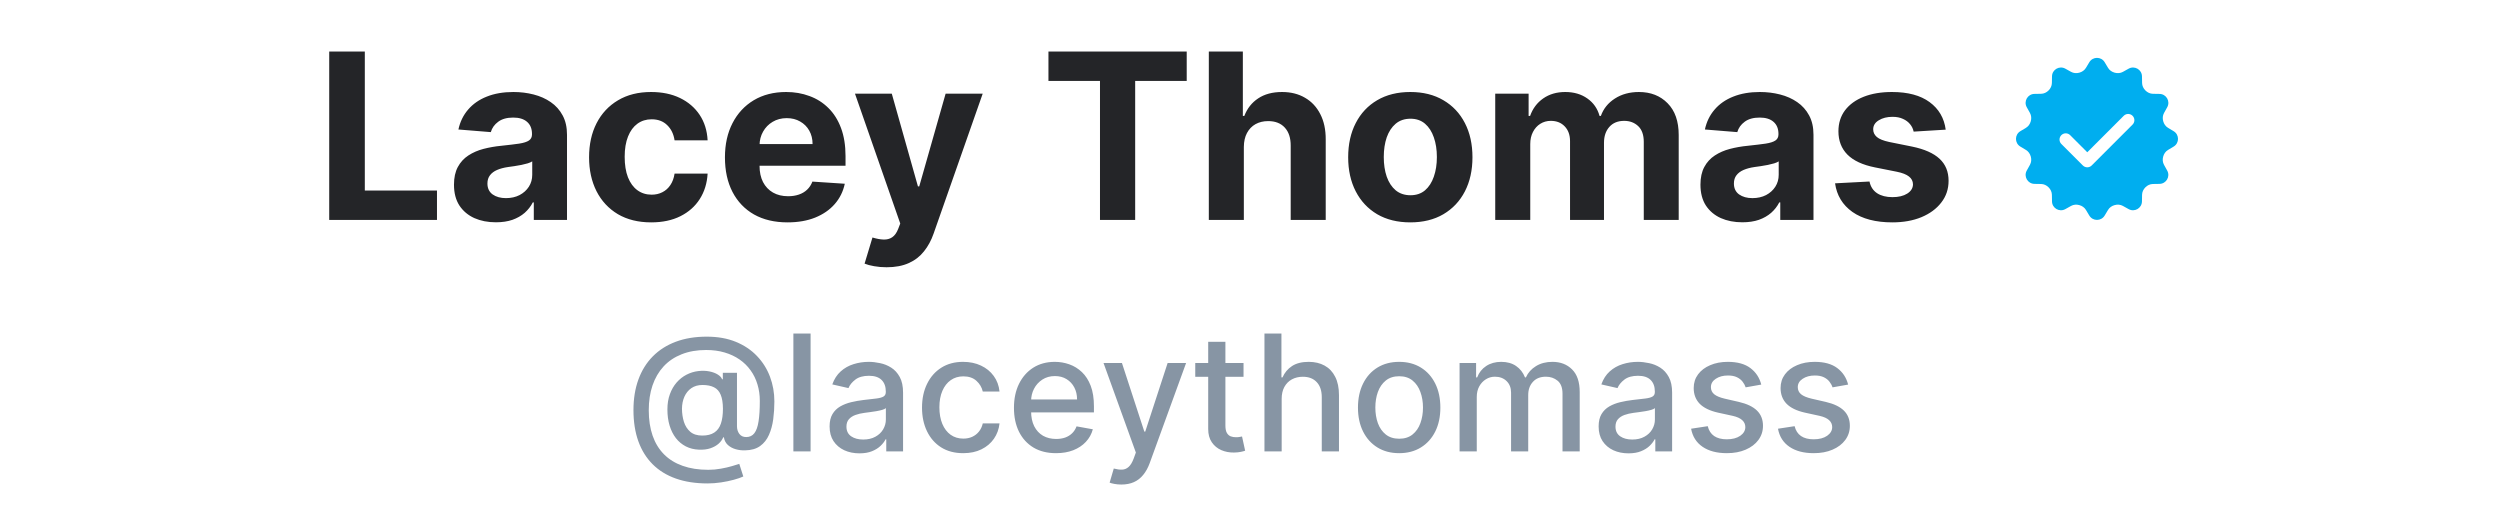 <svg width="216" height="44" viewBox="0 0 216 44" fill="none" xmlns="http://www.w3.org/2000/svg">
<path d="M61.129 41.769C60.102 41.769 59.19 41.628 58.395 41.347C57.603 41.068 56.935 40.657 56.391 40.114C55.848 39.573 55.435 38.91 55.153 38.125C54.872 37.34 54.731 36.443 54.731 35.435C54.731 34.454 54.873 33.573 55.158 32.791C55.443 32.008 55.858 31.342 56.401 30.792C56.948 30.238 57.613 29.816 58.395 29.524C59.177 29.233 60.065 29.087 61.06 29.087C62.011 29.087 62.849 29.236 63.575 29.534C64.301 29.832 64.911 30.242 65.405 30.762C65.902 31.282 66.276 31.879 66.528 32.552C66.78 33.225 66.906 33.936 66.906 34.685C66.906 35.208 66.873 35.72 66.807 36.221C66.74 36.718 66.618 37.169 66.439 37.573C66.263 37.974 66.008 38.296 65.673 38.538C65.342 38.776 64.911 38.901 64.381 38.91C64.099 38.92 63.825 38.887 63.56 38.811C63.295 38.735 63.07 38.612 62.884 38.443C62.699 38.271 62.586 38.052 62.546 37.787H62.486C62.407 37.983 62.274 38.165 62.089 38.334C61.903 38.499 61.666 38.632 61.378 38.731C61.093 38.828 60.761 38.867 60.383 38.851C59.966 38.834 59.59 38.74 59.255 38.568C58.92 38.395 58.633 38.157 58.395 37.852C58.16 37.547 57.979 37.185 57.853 36.768C57.727 36.35 57.664 35.886 57.664 35.376C57.664 34.885 57.735 34.446 57.878 34.058C58.02 33.667 58.214 33.331 58.459 33.049C58.708 32.764 58.993 32.539 59.315 32.373C59.636 32.207 59.976 32.103 60.334 32.06C60.682 32.02 61.002 32.03 61.293 32.09C61.585 32.149 61.827 32.24 62.019 32.363C62.215 32.486 62.337 32.62 62.387 32.766H62.452V32.209H63.675V36.822C63.675 37.084 63.743 37.306 63.879 37.489C64.018 37.671 64.215 37.762 64.47 37.762C64.772 37.762 65.007 37.651 65.176 37.429C65.349 37.207 65.469 36.865 65.539 36.405C65.612 35.944 65.648 35.354 65.648 34.635C65.648 34.131 65.581 33.657 65.445 33.213C65.312 32.766 65.115 32.361 64.853 32C64.594 31.635 64.276 31.322 63.898 31.06C63.521 30.799 63.09 30.596 62.606 30.454C62.125 30.311 61.593 30.24 61.01 30.24C60.218 30.24 59.514 30.363 58.897 30.608C58.281 30.85 57.76 31.2 57.336 31.657C56.915 32.114 56.595 32.663 56.376 33.303C56.161 33.939 56.053 34.653 56.053 35.445C56.053 36.271 56.164 37.003 56.386 37.643C56.608 38.279 56.937 38.816 57.371 39.254C57.805 39.691 58.342 40.023 58.981 40.248C59.621 40.477 60.359 40.591 61.194 40.591C61.565 40.591 61.93 40.558 62.288 40.492C62.646 40.428 62.964 40.356 63.242 40.273C63.524 40.193 63.734 40.129 63.874 40.079L64.222 41.168C64.016 41.264 63.743 41.358 63.401 41.451C63.063 41.544 62.695 41.62 62.298 41.68C61.903 41.739 61.514 41.769 61.129 41.769ZM60.672 37.633C61.103 37.633 61.449 37.547 61.711 37.374C61.976 37.202 62.167 36.945 62.283 36.604C62.402 36.259 62.462 35.828 62.462 35.311C62.458 34.807 62.394 34.406 62.268 34.108C62.145 33.806 61.953 33.591 61.691 33.462C61.432 33.329 61.099 33.263 60.692 33.263C60.317 33.263 59.997 33.354 59.732 33.536C59.47 33.718 59.27 33.965 59.131 34.277C58.995 34.589 58.925 34.935 58.922 35.316C58.925 35.717 58.981 36.095 59.091 36.45C59.204 36.801 59.386 37.086 59.638 37.305C59.893 37.523 60.238 37.633 60.672 37.633ZM70.035 28.818V39H68.548V28.818H70.035ZM74.257 39.169C73.773 39.169 73.335 39.08 72.944 38.901C72.553 38.718 72.243 38.455 72.015 38.11C71.789 37.765 71.677 37.343 71.677 36.842C71.677 36.411 71.759 36.057 71.925 35.778C72.091 35.5 72.314 35.28 72.596 35.117C72.878 34.955 73.193 34.832 73.541 34.749C73.889 34.666 74.243 34.603 74.605 34.56C75.062 34.507 75.433 34.464 75.718 34.431C76.003 34.395 76.211 34.337 76.34 34.257C76.469 34.178 76.534 34.048 76.534 33.869V33.834C76.534 33.4 76.411 33.064 76.166 32.825C75.924 32.587 75.563 32.467 75.082 32.467C74.582 32.467 74.187 32.578 73.899 32.8C73.614 33.019 73.416 33.263 73.307 33.531L71.91 33.213C72.076 32.749 72.318 32.374 72.636 32.09C72.957 31.801 73.327 31.592 73.745 31.463C74.162 31.331 74.601 31.264 75.062 31.264C75.367 31.264 75.69 31.301 76.032 31.374C76.376 31.443 76.698 31.572 76.996 31.761C77.298 31.95 77.545 32.22 77.737 32.572C77.929 32.92 78.025 33.372 78.025 33.929V39H76.573V37.956H76.514C76.418 38.148 76.274 38.337 76.081 38.523C75.889 38.708 75.642 38.862 75.341 38.985C75.039 39.108 74.678 39.169 74.257 39.169ZM74.58 37.976C74.991 37.976 75.342 37.895 75.634 37.732C75.929 37.57 76.153 37.358 76.305 37.096C76.461 36.831 76.539 36.547 76.539 36.246V35.261C76.486 35.314 76.383 35.364 76.231 35.41C76.081 35.454 75.911 35.492 75.718 35.525C75.526 35.555 75.339 35.583 75.157 35.609C74.974 35.633 74.822 35.653 74.699 35.669C74.411 35.706 74.147 35.767 73.909 35.853C73.673 35.939 73.484 36.063 73.342 36.226C73.203 36.385 73.133 36.597 73.133 36.862C73.133 37.23 73.269 37.508 73.541 37.697C73.813 37.883 74.159 37.976 74.58 37.976ZM83.222 39.154C82.483 39.154 81.846 38.987 81.313 38.652C80.782 38.314 80.375 37.848 80.09 37.255C79.805 36.662 79.662 35.982 79.662 35.217C79.662 34.441 79.808 33.757 80.1 33.163C80.391 32.567 80.802 32.101 81.333 31.766C81.863 31.432 82.488 31.264 83.207 31.264C83.787 31.264 84.304 31.372 84.758 31.587C85.212 31.799 85.578 32.098 85.857 32.482C86.138 32.867 86.306 33.316 86.359 33.83H84.912C84.833 33.472 84.65 33.163 84.365 32.905C84.084 32.646 83.706 32.517 83.232 32.517C82.817 32.517 82.454 32.626 82.143 32.845C81.835 33.061 81.594 33.369 81.422 33.77C81.25 34.168 81.163 34.638 81.163 35.182C81.163 35.739 81.248 36.219 81.417 36.624C81.586 37.028 81.825 37.341 82.133 37.563C82.445 37.785 82.811 37.896 83.232 37.896C83.513 37.896 83.769 37.845 83.997 37.742C84.229 37.636 84.423 37.485 84.579 37.29C84.738 37.094 84.849 36.859 84.912 36.584H86.359C86.306 37.078 86.145 37.519 85.877 37.906C85.608 38.294 85.249 38.599 84.798 38.821C84.35 39.043 83.825 39.154 83.222 39.154ZM91.24 39.154C90.487 39.154 89.839 38.993 89.296 38.672C88.756 38.347 88.338 37.891 88.043 37.305C87.751 36.715 87.606 36.024 87.606 35.231C87.606 34.449 87.751 33.76 88.043 33.163C88.338 32.567 88.749 32.101 89.276 31.766C89.806 31.432 90.426 31.264 91.135 31.264C91.566 31.264 91.984 31.335 92.388 31.478C92.793 31.62 93.155 31.844 93.477 32.149C93.798 32.454 94.052 32.85 94.238 33.337C94.423 33.821 94.516 34.41 94.516 35.102V35.629H88.446V34.516H93.059C93.059 34.124 92.98 33.778 92.821 33.477C92.662 33.172 92.438 32.931 92.15 32.756C91.865 32.58 91.53 32.492 91.145 32.492C90.728 32.492 90.363 32.595 90.052 32.8C89.743 33.003 89.505 33.268 89.336 33.596C89.17 33.921 89.087 34.274 89.087 34.655V35.525C89.087 36.035 89.177 36.469 89.356 36.827C89.538 37.185 89.791 37.459 90.116 37.648C90.441 37.833 90.82 37.926 91.255 37.926C91.536 37.926 91.793 37.886 92.025 37.807C92.257 37.724 92.458 37.601 92.627 37.439C92.796 37.276 92.925 37.076 93.015 36.837L94.421 37.091C94.309 37.505 94.107 37.868 93.815 38.18C93.527 38.488 93.164 38.728 92.726 38.901C92.292 39.07 91.796 39.154 91.24 39.154ZM96.886 41.864C96.664 41.864 96.462 41.845 96.28 41.809C96.097 41.776 95.962 41.739 95.872 41.7L96.23 40.481C96.502 40.554 96.744 40.586 96.956 40.576C97.168 40.566 97.355 40.486 97.518 40.337C97.683 40.188 97.829 39.945 97.955 39.606L98.139 39.099L95.345 31.364H96.936L98.87 37.29H98.949L100.883 31.364H102.479L99.332 40.019C99.186 40.417 99.001 40.753 98.775 41.028C98.55 41.307 98.281 41.516 97.97 41.655C97.658 41.794 97.297 41.864 96.886 41.864ZM107.441 31.364V32.557H103.27V31.364H107.441ZM104.388 29.534H105.875V36.758C105.875 37.046 105.918 37.263 106.004 37.409C106.09 37.552 106.201 37.649 106.337 37.702C106.476 37.752 106.627 37.777 106.79 37.777C106.909 37.777 107.013 37.769 107.103 37.752C107.192 37.736 107.262 37.722 107.312 37.712L107.58 38.94C107.494 38.974 107.371 39.007 107.212 39.04C107.053 39.076 106.854 39.096 106.616 39.099C106.224 39.106 105.86 39.036 105.522 38.891C105.184 38.745 104.91 38.519 104.702 38.215C104.493 37.91 104.388 37.527 104.388 37.066V29.534ZM110.736 34.466V39H109.249V28.818H110.716V32.606H110.81C110.989 32.196 111.263 31.869 111.631 31.627C111.999 31.385 112.479 31.264 113.072 31.264C113.596 31.264 114.054 31.372 114.445 31.587C114.839 31.803 115.144 32.124 115.359 32.552C115.578 32.976 115.688 33.506 115.688 34.143V39H114.201V34.322C114.201 33.762 114.057 33.327 113.768 33.019C113.48 32.708 113.079 32.552 112.565 32.552C112.214 32.552 111.899 32.626 111.621 32.776C111.346 32.925 111.129 33.144 110.969 33.432C110.814 33.717 110.736 34.062 110.736 34.466ZM120.888 39.154C120.172 39.154 119.547 38.99 119.013 38.662C118.48 38.334 118.066 37.875 117.771 37.285C117.476 36.695 117.328 36.005 117.328 35.217C117.328 34.425 117.476 33.732 117.771 33.139C118.066 32.545 118.48 32.084 119.013 31.756C119.547 31.428 120.172 31.264 120.888 31.264C121.604 31.264 122.228 31.428 122.762 31.756C123.296 32.084 123.71 32.545 124.005 33.139C124.3 33.732 124.447 34.425 124.447 35.217C124.447 36.005 124.3 36.695 124.005 37.285C123.71 37.875 123.296 38.334 122.762 38.662C122.228 38.99 121.604 39.154 120.888 39.154ZM120.893 37.906C121.357 37.906 121.741 37.784 122.046 37.538C122.351 37.293 122.576 36.967 122.722 36.559C122.871 36.151 122.946 35.702 122.946 35.212C122.946 34.724 122.871 34.277 122.722 33.869C122.576 33.458 122.351 33.129 122.046 32.88C121.741 32.631 121.357 32.507 120.893 32.507C120.425 32.507 120.038 32.631 119.729 32.88C119.424 33.129 119.197 33.458 119.048 33.869C118.902 34.277 118.83 34.724 118.83 35.212C118.83 35.702 118.902 36.151 119.048 36.559C119.197 36.967 119.424 37.293 119.729 37.538C120.038 37.784 120.425 37.906 120.893 37.906ZM126.107 39V31.364H127.534V32.606H127.628C127.787 32.186 128.047 31.858 128.409 31.622C128.77 31.384 129.202 31.264 129.706 31.264C130.217 31.264 130.644 31.384 130.989 31.622C131.337 31.861 131.594 32.189 131.759 32.606H131.839C132.021 32.199 132.311 31.874 132.709 31.632C133.107 31.387 133.581 31.264 134.131 31.264C134.824 31.264 135.389 31.481 135.826 31.916C136.267 32.35 136.487 33.004 136.487 33.879V39H135.001V34.019C135.001 33.501 134.86 33.127 134.578 32.895C134.297 32.663 133.96 32.547 133.569 32.547C133.085 32.547 132.709 32.696 132.441 32.994C132.172 33.289 132.038 33.669 132.038 34.133V39H130.556V33.924C130.556 33.51 130.427 33.177 130.169 32.925C129.91 32.673 129.574 32.547 129.159 32.547C128.878 32.547 128.617 32.621 128.379 32.771C128.143 32.916 127.953 33.12 127.807 33.382C127.664 33.644 127.593 33.947 127.593 34.292V39H126.107ZM140.702 39.169C140.218 39.169 139.781 39.08 139.39 38.901C138.998 38.718 138.689 38.455 138.46 38.11C138.234 37.765 138.122 37.343 138.122 36.842C138.122 36.411 138.205 36.057 138.37 35.778C138.536 35.5 138.76 35.28 139.042 35.117C139.323 34.955 139.638 34.832 139.986 34.749C140.334 34.666 140.689 34.603 141.05 34.56C141.507 34.507 141.879 34.464 142.164 34.431C142.449 34.395 142.656 34.337 142.785 34.257C142.914 34.178 142.979 34.048 142.979 33.869V33.834C142.979 33.4 142.856 33.064 142.611 32.825C142.369 32.587 142.008 32.467 141.527 32.467C141.027 32.467 140.632 32.578 140.344 32.8C140.059 33.019 139.862 33.263 139.752 33.531L138.355 33.213C138.521 32.749 138.763 32.374 139.081 32.09C139.403 31.801 139.772 31.592 140.19 31.463C140.608 31.331 141.047 31.264 141.507 31.264C141.812 31.264 142.136 31.301 142.477 31.374C142.822 31.443 143.143 31.572 143.441 31.761C143.743 31.95 143.99 32.22 144.182 32.572C144.374 32.92 144.471 33.372 144.471 33.929V39H143.019V37.956H142.959C142.863 38.148 142.719 38.337 142.527 38.523C142.334 38.708 142.087 38.862 141.786 38.985C141.484 39.108 141.123 39.169 140.702 39.169ZM141.025 37.976C141.436 37.976 141.788 37.895 142.079 37.732C142.374 37.57 142.598 37.358 142.75 37.096C142.906 36.831 142.984 36.547 142.984 36.246V35.261C142.931 35.314 142.828 35.364 142.676 35.41C142.527 35.454 142.356 35.492 142.164 35.525C141.971 35.555 141.784 35.583 141.602 35.609C141.42 35.633 141.267 35.653 141.145 35.669C140.856 35.706 140.593 35.767 140.354 35.853C140.119 35.939 139.93 36.063 139.787 36.226C139.648 36.385 139.578 36.597 139.578 36.862C139.578 37.23 139.714 37.508 139.986 37.697C140.258 37.883 140.604 37.976 141.025 37.976ZM152.173 33.228L150.825 33.467C150.769 33.294 150.68 33.13 150.557 32.974C150.438 32.819 150.275 32.691 150.07 32.592C149.864 32.492 149.607 32.443 149.299 32.443C148.878 32.443 148.527 32.537 148.245 32.726C147.963 32.911 147.823 33.152 147.823 33.447C147.823 33.702 147.917 33.907 148.106 34.063C148.295 34.219 148.6 34.347 149.021 34.446L150.234 34.724C150.936 34.887 151.46 35.137 151.805 35.475C152.15 35.813 152.322 36.252 152.322 36.793C152.322 37.25 152.189 37.658 151.924 38.016C151.662 38.37 151.296 38.649 150.825 38.851C150.358 39.053 149.816 39.154 149.2 39.154C148.345 39.154 147.647 38.972 147.107 38.607C146.566 38.239 146.235 37.717 146.112 37.041L147.549 36.822C147.639 37.197 147.823 37.48 148.101 37.673C148.379 37.861 148.742 37.956 149.19 37.956C149.677 37.956 150.066 37.855 150.358 37.653C150.65 37.447 150.796 37.197 150.796 36.902C150.796 36.663 150.706 36.463 150.527 36.3C150.352 36.138 150.081 36.015 149.717 35.932L148.424 35.649C147.712 35.487 147.185 35.228 146.843 34.874C146.505 34.519 146.336 34.07 146.336 33.526C146.336 33.075 146.462 32.681 146.714 32.343C146.966 32.005 147.314 31.741 147.758 31.553C148.202 31.36 148.711 31.264 149.284 31.264C150.11 31.264 150.759 31.443 151.233 31.801C151.707 32.156 152.02 32.631 152.173 33.228ZM159.679 33.228L158.331 33.467C158.275 33.294 158.185 33.13 158.063 32.974C157.944 32.819 157.781 32.691 157.576 32.592C157.37 32.492 157.113 32.443 156.805 32.443C156.384 32.443 156.033 32.537 155.751 32.726C155.469 32.911 155.328 33.152 155.328 33.447C155.328 33.702 155.423 33.907 155.612 34.063C155.801 34.219 156.106 34.347 156.527 34.446L157.74 34.724C158.442 34.887 158.966 35.137 159.311 35.475C159.655 35.813 159.828 36.252 159.828 36.793C159.828 37.25 159.695 37.658 159.43 38.016C159.168 38.37 158.802 38.649 158.331 38.851C157.864 39.053 157.322 39.154 156.706 39.154C155.85 39.154 155.153 38.972 154.613 38.607C154.072 38.239 153.741 37.717 153.618 37.041L155.055 36.822C155.145 37.197 155.328 37.48 155.607 37.673C155.885 37.861 156.248 37.956 156.696 37.956C157.183 37.956 157.572 37.855 157.864 37.653C158.156 37.447 158.301 37.197 158.301 36.902C158.301 36.663 158.212 36.463 158.033 36.3C157.857 36.138 157.587 36.015 157.223 35.932L155.93 35.649C155.217 35.487 154.69 35.228 154.349 34.874C154.011 34.519 153.842 34.07 153.842 33.526C153.842 33.075 153.968 32.681 154.22 32.343C154.472 32.005 154.82 31.741 155.264 31.553C155.708 31.36 156.217 31.264 156.79 31.264C157.615 31.264 158.265 31.443 158.739 31.801C159.213 32.156 159.526 32.631 159.679 33.228Z" fill="#8795A4"/>
<path d="M28.444 19V4.455H31.52V16.465H37.755V19H28.444ZM42.846 19.206C42.15 19.206 41.53 19.085 40.985 18.844C40.441 18.598 40.01 18.235 39.693 17.757C39.38 17.274 39.224 16.673 39.224 15.953C39.224 15.347 39.335 14.838 39.557 14.426C39.78 14.014 40.083 13.683 40.467 13.432C40.85 13.181 41.286 12.992 41.773 12.864C42.266 12.736 42.782 12.646 43.322 12.594C43.956 12.527 44.468 12.466 44.856 12.409C45.244 12.348 45.526 12.258 45.701 12.139C45.876 12.021 45.964 11.846 45.964 11.614V11.571C45.964 11.121 45.822 10.773 45.538 10.527C45.258 10.281 44.861 10.158 44.344 10.158C43.8 10.158 43.367 10.278 43.045 10.52C42.723 10.757 42.51 11.055 42.406 11.415L39.607 11.188C39.749 10.525 40.029 9.952 40.445 9.469C40.862 8.981 41.399 8.607 42.057 8.347C42.72 8.081 43.487 7.949 44.359 7.949C44.965 7.949 45.545 8.02 46.099 8.162C46.657 8.304 47.152 8.524 47.583 8.822C48.019 9.121 48.362 9.504 48.613 9.973C48.864 10.437 48.989 10.993 48.989 11.642V19H46.12V17.487H46.035C45.86 17.828 45.625 18.129 45.332 18.389C45.038 18.645 44.685 18.846 44.273 18.993C43.861 19.135 43.386 19.206 42.846 19.206ZM43.712 17.118C44.157 17.118 44.55 17.03 44.891 16.855C45.232 16.675 45.5 16.434 45.694 16.131C45.888 15.828 45.985 15.484 45.985 15.101V13.943C45.89 14.005 45.76 14.062 45.594 14.114C45.434 14.161 45.251 14.206 45.048 14.249C44.844 14.287 44.64 14.322 44.437 14.355C44.233 14.383 44.048 14.41 43.883 14.433C43.528 14.485 43.218 14.568 42.952 14.682C42.687 14.796 42.481 14.949 42.334 15.143C42.188 15.333 42.114 15.57 42.114 15.854C42.114 16.266 42.264 16.581 42.562 16.798C42.865 17.011 43.248 17.118 43.712 17.118ZM56.266 19.213C55.148 19.213 54.187 18.976 53.382 18.503C52.582 18.025 51.966 17.362 51.535 16.514C51.109 15.667 50.896 14.691 50.896 13.588C50.896 12.471 51.112 11.491 51.543 10.648C51.978 9.8 52.596 9.14 53.396 8.666C54.197 8.188 55.148 7.949 56.251 7.949C57.203 7.949 58.036 8.122 58.751 8.467C59.466 8.813 60.032 9.298 60.449 9.923C60.865 10.548 61.095 11.282 61.138 12.125H58.283C58.202 11.581 57.989 11.143 57.644 10.811C57.303 10.475 56.855 10.307 56.301 10.307C55.832 10.307 55.423 10.435 55.072 10.69C54.727 10.941 54.457 11.308 54.263 11.791C54.069 12.274 53.972 12.859 53.972 13.546C53.972 14.242 54.066 14.833 54.256 15.321C54.45 15.809 54.722 16.18 55.072 16.436C55.423 16.692 55.832 16.82 56.301 16.82C56.647 16.82 56.957 16.749 57.231 16.607C57.511 16.465 57.74 16.259 57.92 15.989C58.105 15.714 58.226 15.385 58.283 15.001H61.138C61.09 15.835 60.863 16.569 60.456 17.203C60.053 17.833 59.497 18.325 58.787 18.68C58.077 19.035 57.236 19.213 56.266 19.213ZM68.046 19.213C66.924 19.213 65.959 18.986 65.149 18.531C64.344 18.072 63.724 17.423 63.288 16.585C62.852 15.742 62.635 14.746 62.635 13.595C62.635 12.473 62.852 11.488 63.288 10.641C63.724 9.793 64.337 9.133 65.127 8.659C65.923 8.186 66.856 7.949 67.926 7.949C68.645 7.949 69.316 8.065 69.936 8.297C70.561 8.524 71.105 8.867 71.569 9.327C72.038 9.786 72.403 10.364 72.663 11.06C72.923 11.751 73.054 12.561 73.054 13.489V14.32H63.842V12.445H70.206C70.206 12.009 70.111 11.623 69.921 11.287C69.732 10.951 69.469 10.688 69.133 10.499C68.802 10.305 68.416 10.207 67.975 10.207C67.516 10.207 67.109 10.314 66.754 10.527C66.403 10.735 66.129 11.017 65.93 11.372C65.731 11.723 65.629 12.113 65.625 12.544V14.327C65.625 14.867 65.724 15.333 65.923 15.726C66.127 16.119 66.413 16.422 66.782 16.635C67.152 16.848 67.59 16.954 68.096 16.954C68.432 16.954 68.74 16.907 69.019 16.812C69.299 16.718 69.538 16.576 69.737 16.386C69.936 16.197 70.087 15.965 70.191 15.69L72.99 15.875C72.848 16.547 72.556 17.134 72.116 17.636C71.68 18.134 71.117 18.522 70.426 18.801C69.739 19.076 68.946 19.213 68.046 19.213ZM76.603 23.091C76.219 23.091 75.86 23.06 75.523 22.999C75.192 22.942 74.917 22.868 74.7 22.778L75.381 20.52C75.737 20.629 76.056 20.688 76.34 20.697C76.629 20.707 76.878 20.641 77.086 20.499C77.299 20.357 77.472 20.115 77.604 19.774L77.782 19.312L73.869 8.091H77.05L79.309 16.102H79.423L81.702 8.091H84.906L80.665 20.179C80.462 20.766 80.185 21.277 79.835 21.713C79.489 22.153 79.051 22.492 78.521 22.729C77.99 22.97 77.351 23.091 76.603 23.091ZM90.586 6.99V4.455H102.532V6.99H98.079V19H95.039V6.99H90.586ZM107.468 12.693V19H104.442V4.455H107.382V10.016H107.51C107.757 9.372 108.154 8.867 108.703 8.503C109.253 8.134 109.942 7.949 110.77 7.949C111.528 7.949 112.188 8.115 112.752 8.446C113.32 8.773 113.76 9.244 114.073 9.859C114.39 10.47 114.546 11.202 114.542 12.054V19H111.516V12.594C111.521 11.921 111.35 11.398 111.005 11.024C110.664 10.65 110.185 10.463 109.57 10.463C109.158 10.463 108.793 10.551 108.476 10.726C108.164 10.901 107.918 11.157 107.738 11.493C107.562 11.824 107.472 12.224 107.468 12.693ZM121.852 19.213C120.748 19.213 119.794 18.979 118.989 18.51C118.189 18.037 117.571 17.378 117.136 16.535C116.7 15.688 116.482 14.706 116.482 13.588C116.482 12.461 116.7 11.476 117.136 10.633C117.571 9.786 118.189 9.128 118.989 8.659C119.794 8.186 120.748 7.949 121.852 7.949C122.955 7.949 123.906 8.186 124.707 8.659C125.512 9.128 126.132 9.786 126.567 10.633C127.003 11.476 127.221 12.461 127.221 13.588C127.221 14.706 127.003 15.688 126.567 16.535C126.132 17.378 125.512 18.037 124.707 18.51C123.906 18.979 122.955 19.213 121.852 19.213ZM121.866 16.869C122.368 16.869 122.787 16.727 123.123 16.443C123.459 16.154 123.712 15.761 123.883 15.264C124.058 14.767 124.146 14.201 124.146 13.567C124.146 12.932 124.058 12.367 123.883 11.869C123.712 11.372 123.459 10.979 123.123 10.69C122.787 10.402 122.368 10.257 121.866 10.257C121.359 10.257 120.933 10.402 120.587 10.69C120.246 10.979 119.988 11.372 119.813 11.869C119.643 12.367 119.558 12.932 119.558 13.567C119.558 14.201 119.643 14.767 119.813 15.264C119.988 15.761 120.246 16.154 120.587 16.443C120.933 16.727 121.359 16.869 121.866 16.869ZM129.188 19V8.091H132.072V10.016H132.2C132.427 9.376 132.806 8.872 133.336 8.503C133.866 8.134 134.501 7.949 135.239 7.949C135.987 7.949 136.624 8.136 137.15 8.51C137.675 8.879 138.026 9.381 138.201 10.016H138.315C138.537 9.391 138.94 8.891 139.522 8.517C140.109 8.138 140.803 7.949 141.603 7.949C142.621 7.949 143.447 8.273 144.082 8.922C144.721 9.566 145.04 10.48 145.04 11.663V19H142.022V12.26C142.022 11.654 141.861 11.199 141.539 10.896C141.217 10.593 140.815 10.442 140.332 10.442C139.782 10.442 139.354 10.617 139.046 10.967C138.738 11.313 138.585 11.77 138.585 12.338V19H135.651V12.196C135.651 11.661 135.497 11.235 135.19 10.918C134.887 10.6 134.487 10.442 133.989 10.442C133.653 10.442 133.35 10.527 133.08 10.697C132.815 10.863 132.604 11.098 132.448 11.401C132.292 11.699 132.214 12.049 132.214 12.452V19H129.188ZM150.541 19.206C149.845 19.206 149.225 19.085 148.68 18.844C148.136 18.598 147.705 18.235 147.388 17.757C147.075 17.274 146.919 16.673 146.919 15.953C146.919 15.347 147.03 14.838 147.253 14.426C147.475 14.014 147.778 13.683 148.162 13.432C148.545 13.181 148.981 12.992 149.469 12.864C149.961 12.736 150.477 12.646 151.017 12.594C151.652 12.527 152.163 12.466 152.551 12.409C152.939 12.348 153.221 12.258 153.396 12.139C153.572 12.021 153.659 11.846 153.659 11.614V11.571C153.659 11.121 153.517 10.773 153.233 10.527C152.954 10.281 152.556 10.158 152.04 10.158C151.495 10.158 151.062 10.278 150.74 10.52C150.418 10.757 150.205 11.055 150.101 11.415L147.303 11.188C147.445 10.525 147.724 9.952 148.141 9.469C148.557 8.981 149.095 8.607 149.753 8.347C150.416 8.081 151.183 7.949 152.054 7.949C152.66 7.949 153.24 8.02 153.794 8.162C154.353 8.304 154.848 8.524 155.278 8.822C155.714 9.121 156.057 9.504 156.308 9.973C156.559 10.437 156.685 10.993 156.685 11.642V19H153.815V17.487H153.73C153.555 17.828 153.321 18.129 153.027 18.389C152.733 18.645 152.381 18.846 151.969 18.993C151.557 19.135 151.081 19.206 150.541 19.206ZM151.408 17.118C151.853 17.118 152.246 17.03 152.587 16.855C152.928 16.675 153.195 16.434 153.389 16.131C153.583 15.828 153.68 15.484 153.68 15.101V13.943C153.586 14.005 153.456 14.062 153.29 14.114C153.129 14.161 152.947 14.206 152.743 14.249C152.539 14.287 152.336 14.322 152.132 14.355C151.929 14.383 151.744 14.41 151.578 14.433C151.223 14.485 150.913 14.568 150.648 14.682C150.383 14.796 150.177 14.949 150.03 15.143C149.883 15.333 149.81 15.57 149.81 15.854C149.81 16.266 149.959 16.581 150.257 16.798C150.56 17.011 150.944 17.118 151.408 17.118ZM168.109 11.202L165.339 11.372C165.291 11.135 165.19 10.922 165.033 10.733C164.877 10.539 164.671 10.385 164.415 10.271C164.165 10.153 163.864 10.094 163.514 10.094C163.045 10.094 162.649 10.193 162.327 10.392C162.005 10.586 161.844 10.847 161.844 11.173C161.844 11.434 161.949 11.654 162.157 11.834C162.365 12.014 162.723 12.158 163.229 12.267L165.204 12.665C166.264 12.883 167.055 13.233 167.576 13.716C168.097 14.199 168.357 14.833 168.357 15.619C168.357 16.334 168.147 16.962 167.725 17.501C167.308 18.041 166.736 18.463 166.006 18.766C165.282 19.064 164.446 19.213 163.499 19.213C162.055 19.213 160.905 18.912 160.048 18.311C159.195 17.705 158.696 16.881 158.549 15.839L161.525 15.683C161.615 16.124 161.833 16.46 162.178 16.692C162.524 16.919 162.967 17.033 163.506 17.033C164.037 17.033 164.463 16.931 164.785 16.727C165.112 16.519 165.277 16.251 165.282 15.925C165.277 15.65 165.161 15.425 164.934 15.25C164.707 15.07 164.356 14.933 163.883 14.838L161.994 14.462C160.928 14.249 160.135 13.879 159.614 13.354C159.098 12.828 158.84 12.158 158.84 11.344C158.84 10.643 159.03 10.039 159.408 9.533C159.792 9.026 160.329 8.635 161.021 8.361C161.717 8.086 162.531 7.949 163.464 7.949C164.842 7.949 165.926 8.24 166.717 8.822C167.512 9.405 167.976 10.198 168.109 11.202Z" fill="#242528"/>
<path d="M187.805 11.337L187.316 11.043C187.107 10.918 186.966 10.712 186.903 10.478C186.901 10.474 186.9 10.469 186.899 10.465C186.834 10.229 186.853 9.977 186.972 9.762L187.249 9.263C187.533 8.752 187.17 8.124 186.586 8.114L186.01 8.104C185.766 8.1 185.54 7.992 185.367 7.819C185.366 7.818 185.364 7.816 185.362 7.814C185.189 7.642 185.081 7.415 185.077 7.172L185.067 6.595C185.057 6.011 184.429 5.648 183.918 5.931L183.419 6.209C183.205 6.328 182.953 6.347 182.716 6.282C182.711 6.281 182.707 6.28 182.703 6.278C182.469 6.214 182.262 6.074 182.137 5.865L181.844 5.376C181.543 4.875 180.818 4.875 180.518 5.376L180.225 5.863C180.099 6.073 179.891 6.215 179.656 6.279C179.653 6.28 179.651 6.281 179.648 6.281C179.409 6.347 179.156 6.328 178.939 6.208L178.442 5.931C177.931 5.648 177.303 6.011 177.293 6.594L177.284 7.17C177.279 7.414 177.171 7.641 176.999 7.813C176.997 7.814 176.995 7.817 176.993 7.818C176.821 7.991 176.595 8.099 176.351 8.103L175.775 8.113C175.19 8.123 174.827 8.751 175.111 9.262L175.389 9.761C175.508 9.976 175.527 10.227 175.462 10.464C175.461 10.469 175.46 10.473 175.458 10.477C175.394 10.712 175.253 10.918 175.045 11.043L174.556 11.336C174.055 11.637 174.055 12.363 174.556 12.663L175.045 12.957C175.253 13.082 175.394 13.288 175.458 13.522C175.459 13.526 175.46 13.531 175.462 13.535C175.527 13.772 175.508 14.023 175.389 14.238L175.111 14.739C174.828 15.249 175.191 15.877 175.775 15.887L176.351 15.897C176.595 15.901 176.821 16.009 176.993 16.182C176.995 16.183 176.997 16.186 176.999 16.187C177.171 16.36 177.28 16.586 177.284 16.83L177.293 17.405C177.303 17.989 177.931 18.352 178.442 18.069L178.941 17.791C179.155 17.672 179.407 17.653 179.644 17.718C179.649 17.719 179.653 17.72 179.657 17.722C179.891 17.786 180.098 17.927 180.223 18.135L180.516 18.624C180.817 19.125 181.542 19.125 181.842 18.624L182.136 18.135C182.261 17.927 182.467 17.785 182.701 17.722C182.706 17.721 182.71 17.72 182.714 17.718C182.951 17.653 183.203 17.672 183.417 17.791L183.917 18.069C184.427 18.352 185.055 17.989 185.065 17.405L185.075 16.83C185.079 16.586 185.187 16.36 185.36 16.187C185.361 16.186 185.364 16.183 185.365 16.182C185.537 16.009 185.764 15.901 186.008 15.897L186.584 15.887C187.167 15.877 187.53 15.249 187.247 14.739L186.97 14.239C186.851 14.024 186.831 13.773 186.897 13.536C186.898 13.532 186.899 13.527 186.9 13.523C186.964 13.289 187.105 13.083 187.313 12.958L187.803 12.664C188.305 12.363 188.305 11.637 187.805 11.337ZM184.253 10.765L180.721 14.298C180.619 14.399 180.483 14.456 180.34 14.456C180.197 14.456 180.06 14.399 179.959 14.298L178.1 12.439C177.889 12.228 177.889 11.888 178.1 11.677C178.31 11.467 178.651 11.467 178.861 11.677L180.34 13.156L183.492 10.004C183.702 9.793 184.043 9.793 184.253 10.004C184.464 10.215 184.464 10.555 184.253 10.765Z" fill="#00AEEF"/>
</svg>
